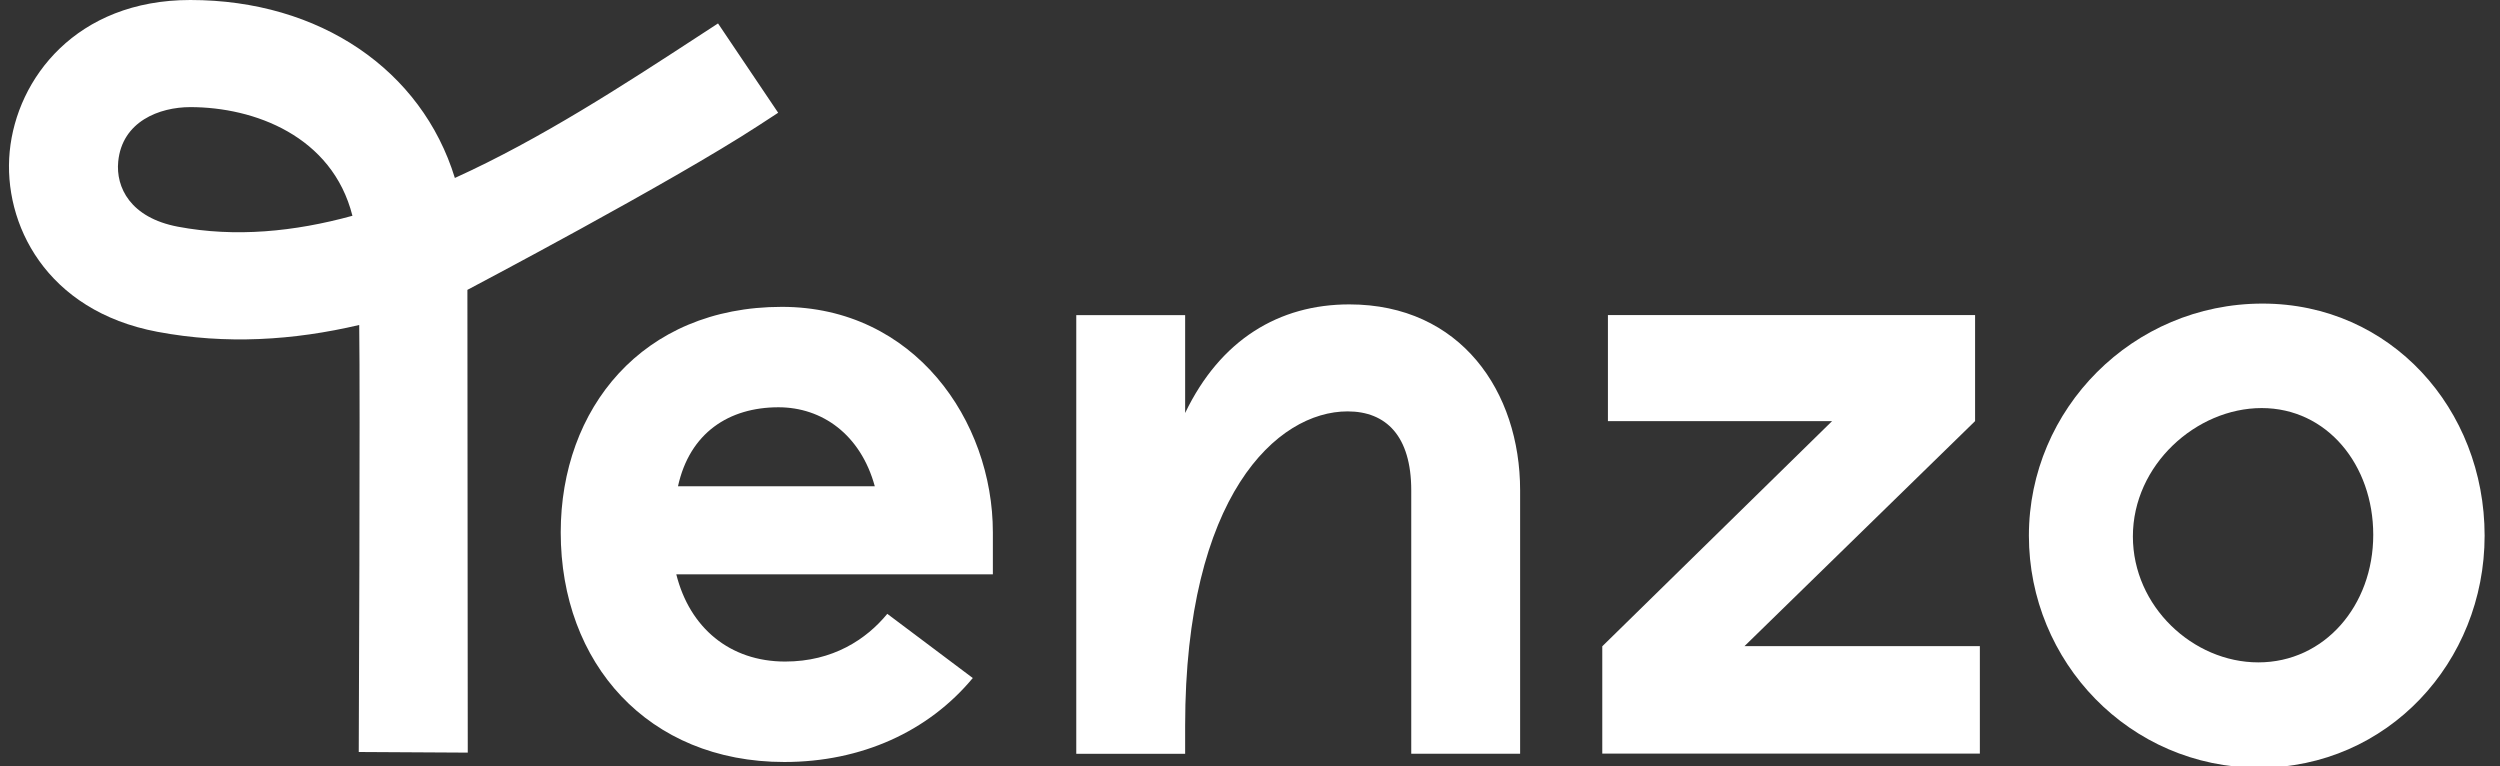 <?xml version="1.0" encoding="UTF-8" standalone="no" ?>
<svg width="124" height="38" viewBox="0 0 124 38" fill="none" xmlns="http://www.w3.org/2000/svg">
<rect x="0" y="0" width="124" height="38" fill="#333333" stroke="none"/>
<g clip-path="url(#clip0_720_9660)">
<path d="M48.25 33.63C46.048 36.283 42.726 37.795 38.904 37.795C32.133 37.795 27.812 32.896 27.812 26.406C27.812 20.282 31.841 15.22 38.779 15.22C45.341 15.22 49.246 20.854 49.246 26.406V28.487H33.544C34.208 31.14 36.201 32.813 38.944 32.813C41.31 32.813 42.972 31.71 44.01 30.446L48.25 33.63ZM43.39 24.119C42.684 21.547 40.773 20.201 38.612 20.201C36.161 20.201 34.21 21.466 33.628 24.119H43.39Z" fill="white"/>
<path d="M53.383 37.387V15.63H58.783V20.485C60.527 16.851 63.436 15.098 66.925 15.098C72.45 15.098 75.398 19.424 75.398 24.323V37.384H69.998V24.323C69.998 21.628 68.752 20.405 66.841 20.405C63.352 20.405 58.783 24.569 58.783 35.998V37.387H53.383Z" fill="white"/>
<path d="M90.87 20.889H79.753V15.626H97.964V20.887L86.526 32.049H98.201V37.38H79.473V32.056L90.87 20.889Z" fill="white"/>
<path d="M100.633 26.569C100.633 20.282 105.784 15.058 112.222 15.058C118.577 15.058 123.237 20.284 123.237 26.569C123.237 32.854 118.411 38.08 112.055 38.08C105.617 38.08 100.633 32.813 100.633 26.569ZM117.713 26.527C117.713 23.057 115.419 20.24 112.179 20.24C108.939 20.24 105.791 23.057 105.791 26.608C105.791 30.078 108.773 32.854 112.013 32.854C115.295 32.854 117.713 30.037 117.713 26.527Z" fill="white"/>
<path d="M23.201 37.33L17.794 37.299C17.794 37.299 17.87 19.705 17.817 16.119C14.561 16.884 11.21 17.098 7.81 16.458C2.281 15.418 0.135 11.092 0.481 7.513C0.83 3.894 3.783 0 9.441 0C15.868 0 20.919 3.477 22.561 8.827C26.832 6.888 30.952 4.202 34.635 1.8L35.614 1.162L38.597 5.593L37.621 6.229C33.286 9.057 23.183 14.377 23.183 14.377L23.201 37.33ZM9.441 5.313C7.91 5.313 6.054 6.021 5.863 8.017C5.741 9.284 6.455 10.797 8.828 11.245C11.672 11.78 14.586 11.498 17.481 10.703C16.479 6.742 12.601 5.313 9.441 5.313Z" fill="white"/>
</g>
<defs>
<clipPath id="clip0_720_9660">
<rect width="124" height="38" fill="white"/>
</clipPath>
</defs>
</svg>
